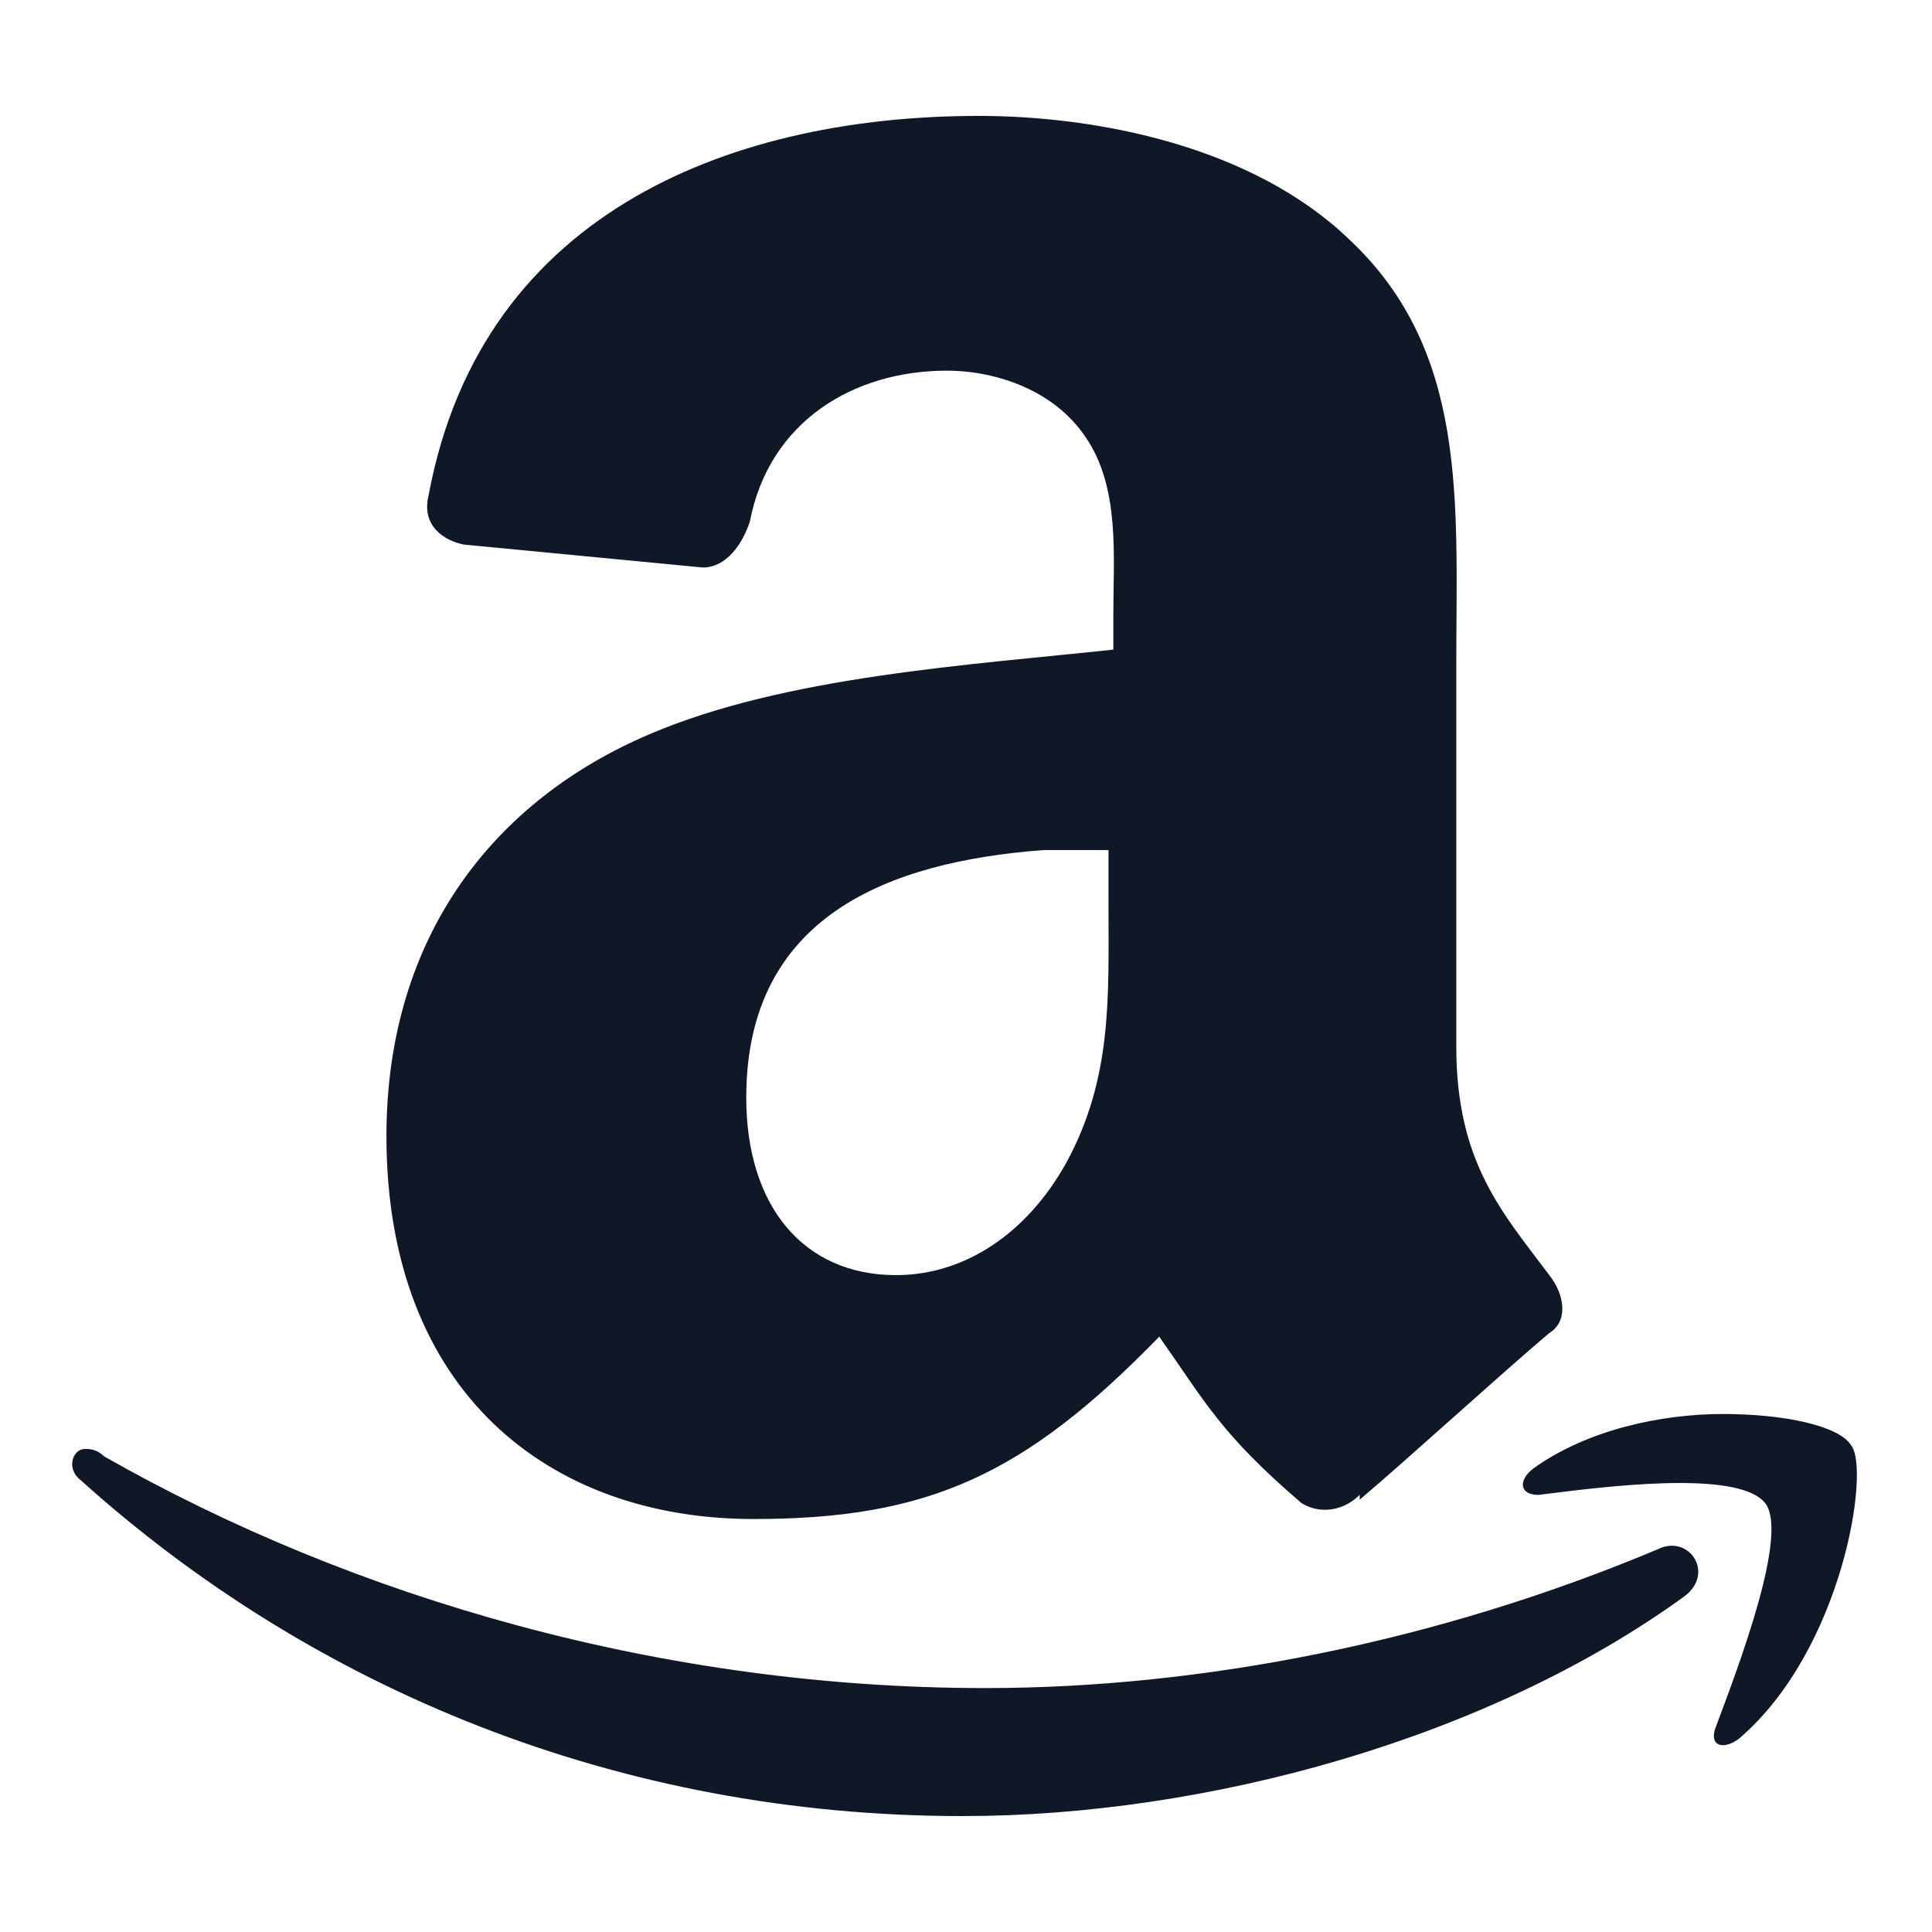 <svg xmlns="http://www.w3.org/2000/svg" xmlns:xlink="http://www.w3.org/1999/xlink" viewBox="0,0,256,256" width="50px" height="50px" fill-rule="nonzero"><g fill="#101828" fill-rule="nonzero" stroke="none" stroke-width="1" stroke-linecap="butt" stroke-linejoin="miter" stroke-miterlimit="10" stroke-dasharray="" stroke-dashoffset="0" font-family="none" font-weight="none" font-size="none" text-anchor="none" style="mix-blend-mode: normal"><g transform="scale(5.12,5.12)"><path d="M25.312,3c-6.102,0 -12.82,2.312 -14.219,9.812c-0.199,0.801 0.406,1.18 0.906,1.281l6.188,0.594c0.602,0 1.02,-0.586 1.219,-1.188c0.5,-2.602 2.695,-3.906 5.094,-3.906c1.301,0 2.793,0.52 3.594,1.719c0.898,1.301 0.719,3.094 0.719,4.594v0.906c-3.699,0.398 -8.5,0.688 -12,2.188c-4,1.699 -6.812,5.207 -6.812,10.406c0,6.602 4.199,9.906 9.5,9.906c4.5,0 7,-1.117 10.5,-4.719c1.199,1.699 1.586,2.512 3.688,4.312c0.5,0.301 1.102,0.18 1.5,-0.219v0.125c1.301,-1.102 3.605,-3.211 4.906,-4.312c0.5,-0.301 0.398,-1 0,-1.5c-1.199,-1.602 -2.406,-2.906 -2.406,-5.906v-9.906c0,-4.199 0.32,-8.102 -2.781,-11c-2.5,-2.398 -6.492,-3.188 -9.594,-3.188zM27,22h1.688v1.406c0,2.398 0.105,4.488 -1.094,6.688c-1,1.801 -2.605,2.906 -4.406,2.906c-2.398,0 -3.875,-1.793 -3.875,-4.594c0,-4.699 3.688,-6.105 7.688,-6.406zM44.594,36.594c-1.602,0 -3.508,0.406 -4.906,1.406c-0.398,0.301 -0.375,0.688 0.125,0.688c1.602,-0.199 5.176,-0.68 5.875,0.219c0.602,0.801 -0.68,4.18 -1.281,5.781c-0.199,0.5 0.195,0.613 0.594,0.312c2.699,-2.301 3.406,-6.992 2.906,-7.594c-0.301,-0.5 -1.711,-0.812 -3.312,-0.812zM2.188,37.5c-0.301,0 -0.492,0.512 -0.094,0.812c6,5.398 13.914,8.688 22.812,8.688c6.301,0 13.586,-1.988 18.688,-5.688c0.801,-0.602 0.113,-1.617 -0.688,-1.219c-5.699,2.398 -11.805,3.594 -17.406,3.594c-8.301,0 -16.312,-2.301 -22.812,-6c-0.199,-0.199 -0.398,-0.188 -0.5,-0.188z"></path></g></g></svg>